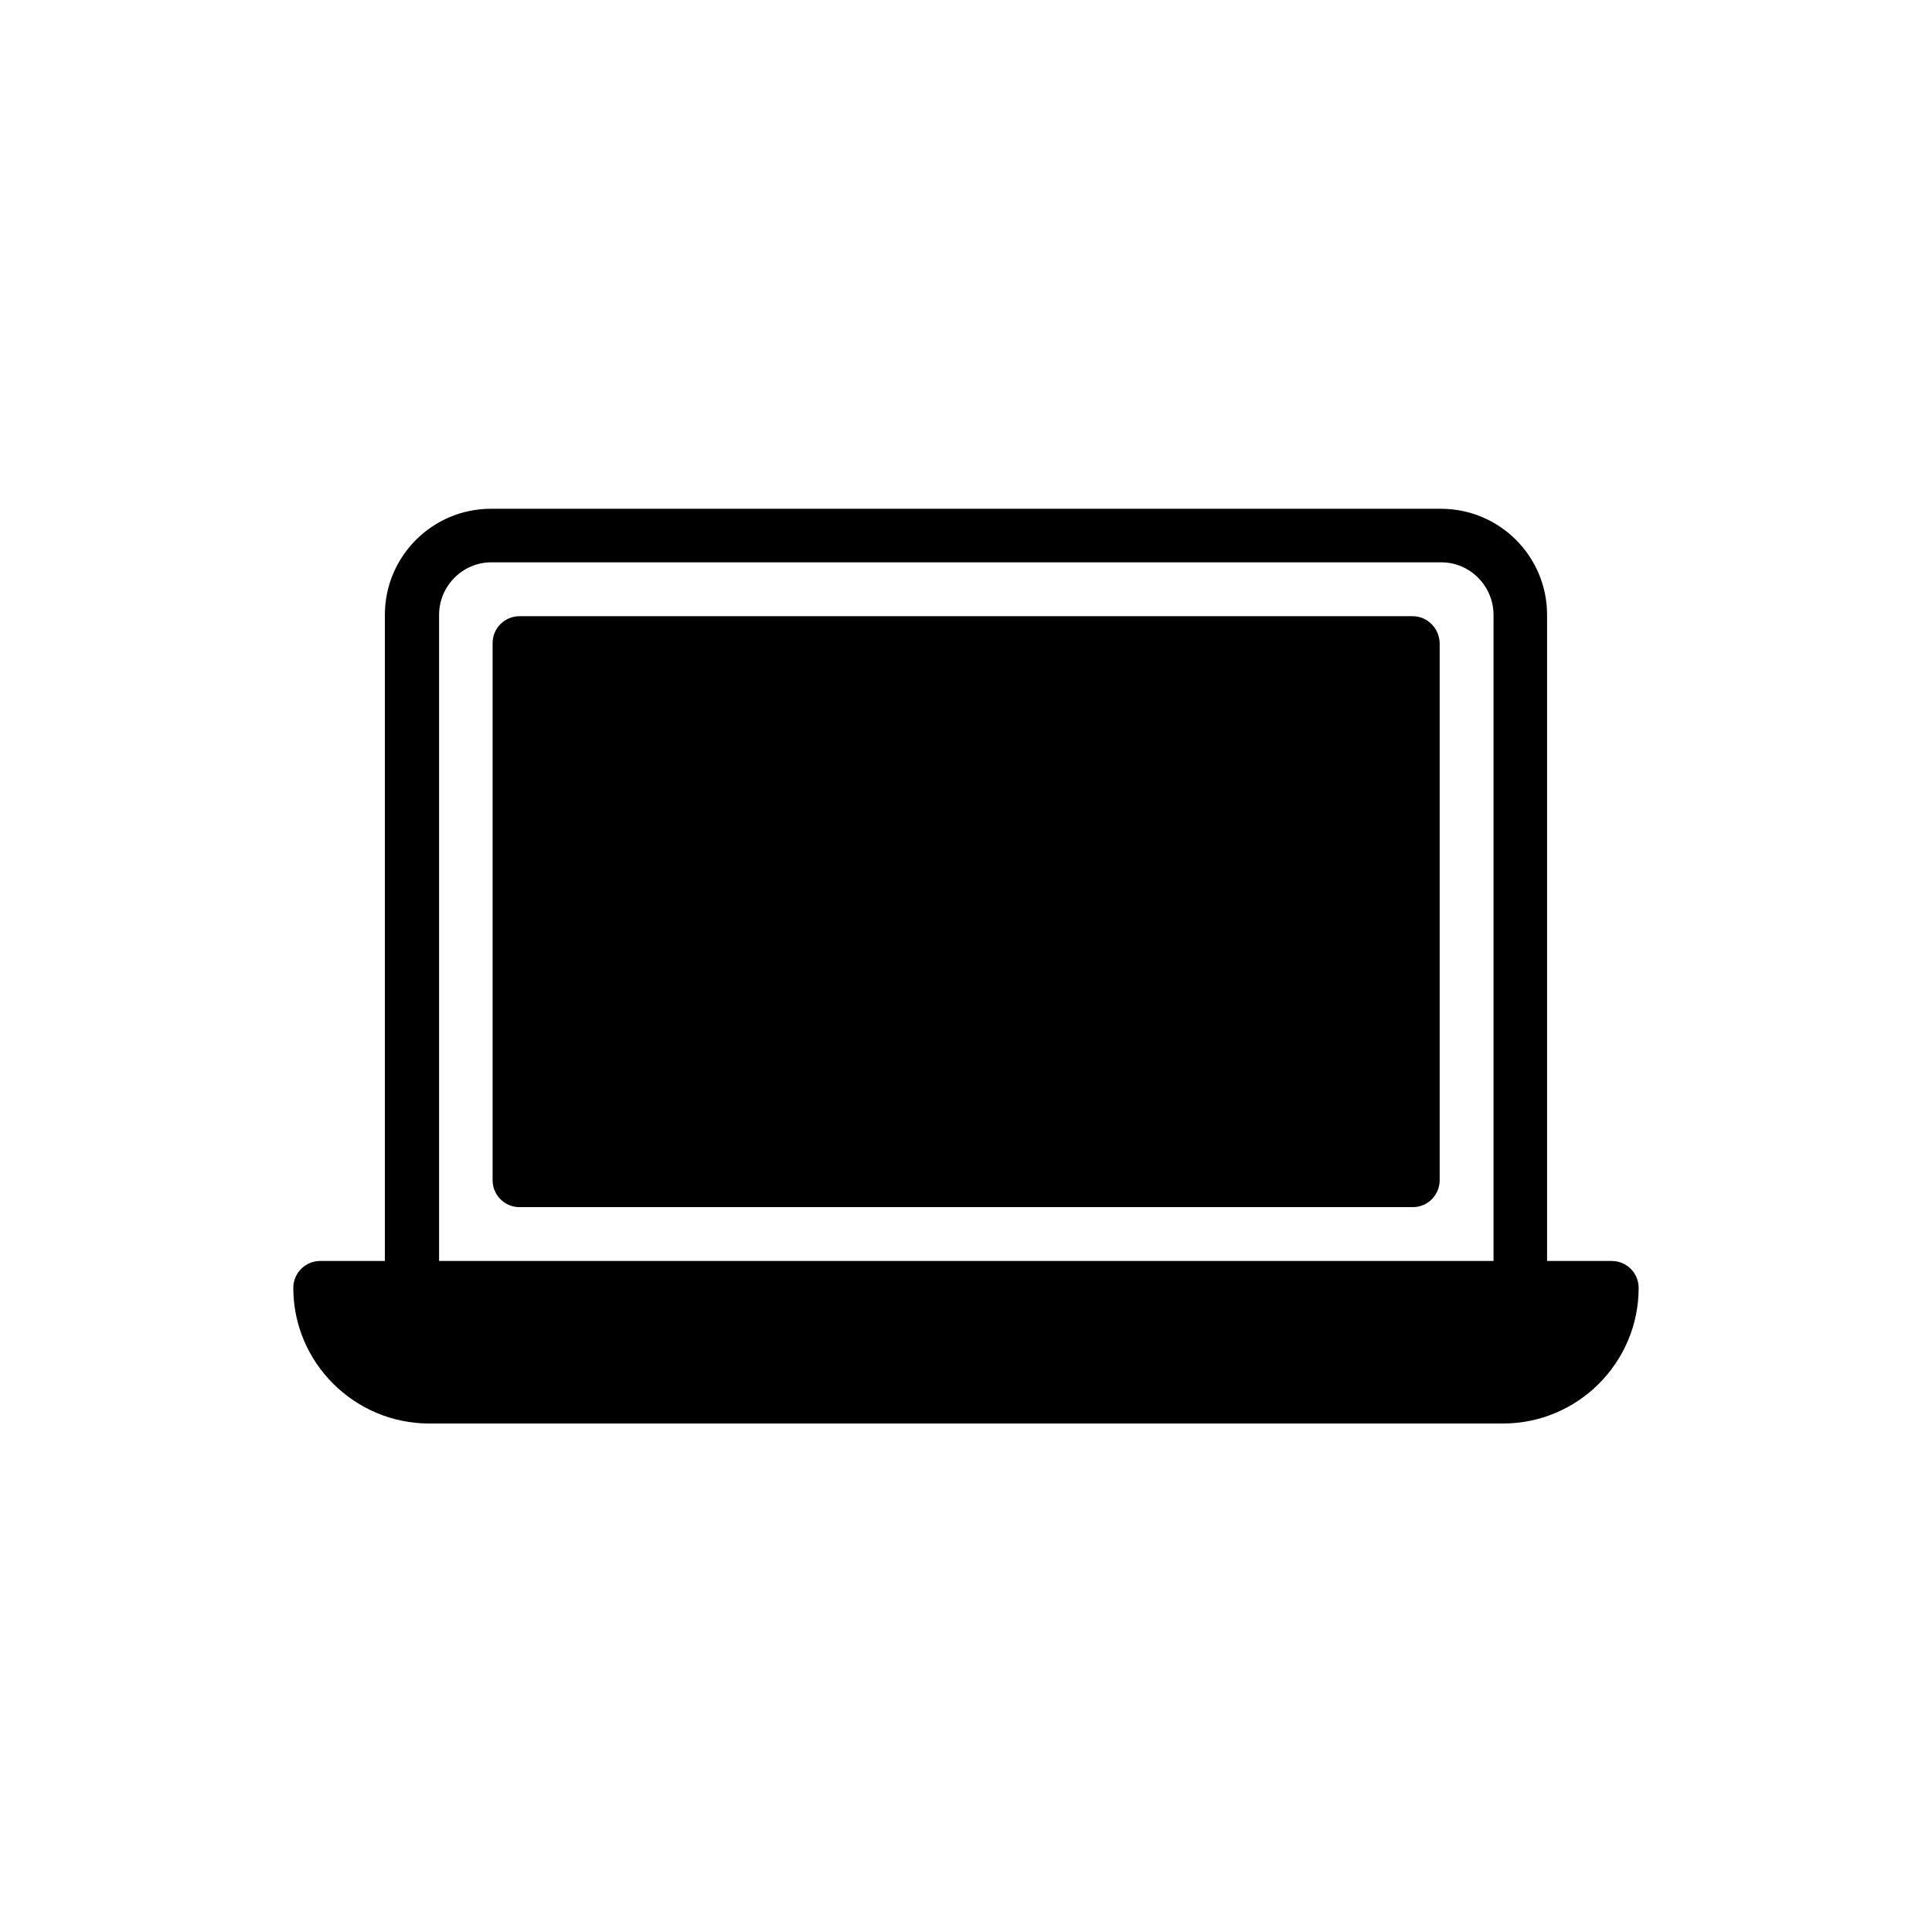 <?xml version="1.0" encoding="UTF-8"?>
<!-- Uploaded to: SVG Repo, www.svgrepo.com, Generator: SVG Repo Mixer Tools -->
<svg fill="#000000" width="800px" height="800px" version="1.1" viewBox="144 144 512 512" xmlns="http://www.w3.org/2000/svg">
 <g>
  <path d="m518.39 307.3h-236.71c-3.945 0-7.137 3.191-7.137 7.137v142.33c0 3.945 3.191 7.137 7.137 7.137h236.71c3.945 0 7.137-3.191 7.137-7.137v-142.33c-0.086-3.945-3.273-7.137-7.137-7.137z"/>
  <path d="m571.12 478.17h-17.129v-171.21c0-15.535-12.594-28.129-28.129-28.129h-251.74c-15.535 0-28.129 12.594-28.129 28.129v171.21h-17.129c-3.945 0-7.137 3.191-7.137 7.137 0 19.816 16.207 35.938 36.023 35.938h284.57c19.816 0 35.938-16.121 35.938-35.938-0.004-3.945-3.191-7.137-7.141-7.137zm-31.402 0h-279.36v-171.21c0-7.641 6.215-13.938 13.855-13.938h251.73c7.641 0 13.855 6.297 13.855 13.938v171.21z"/>
 </g>
</svg>